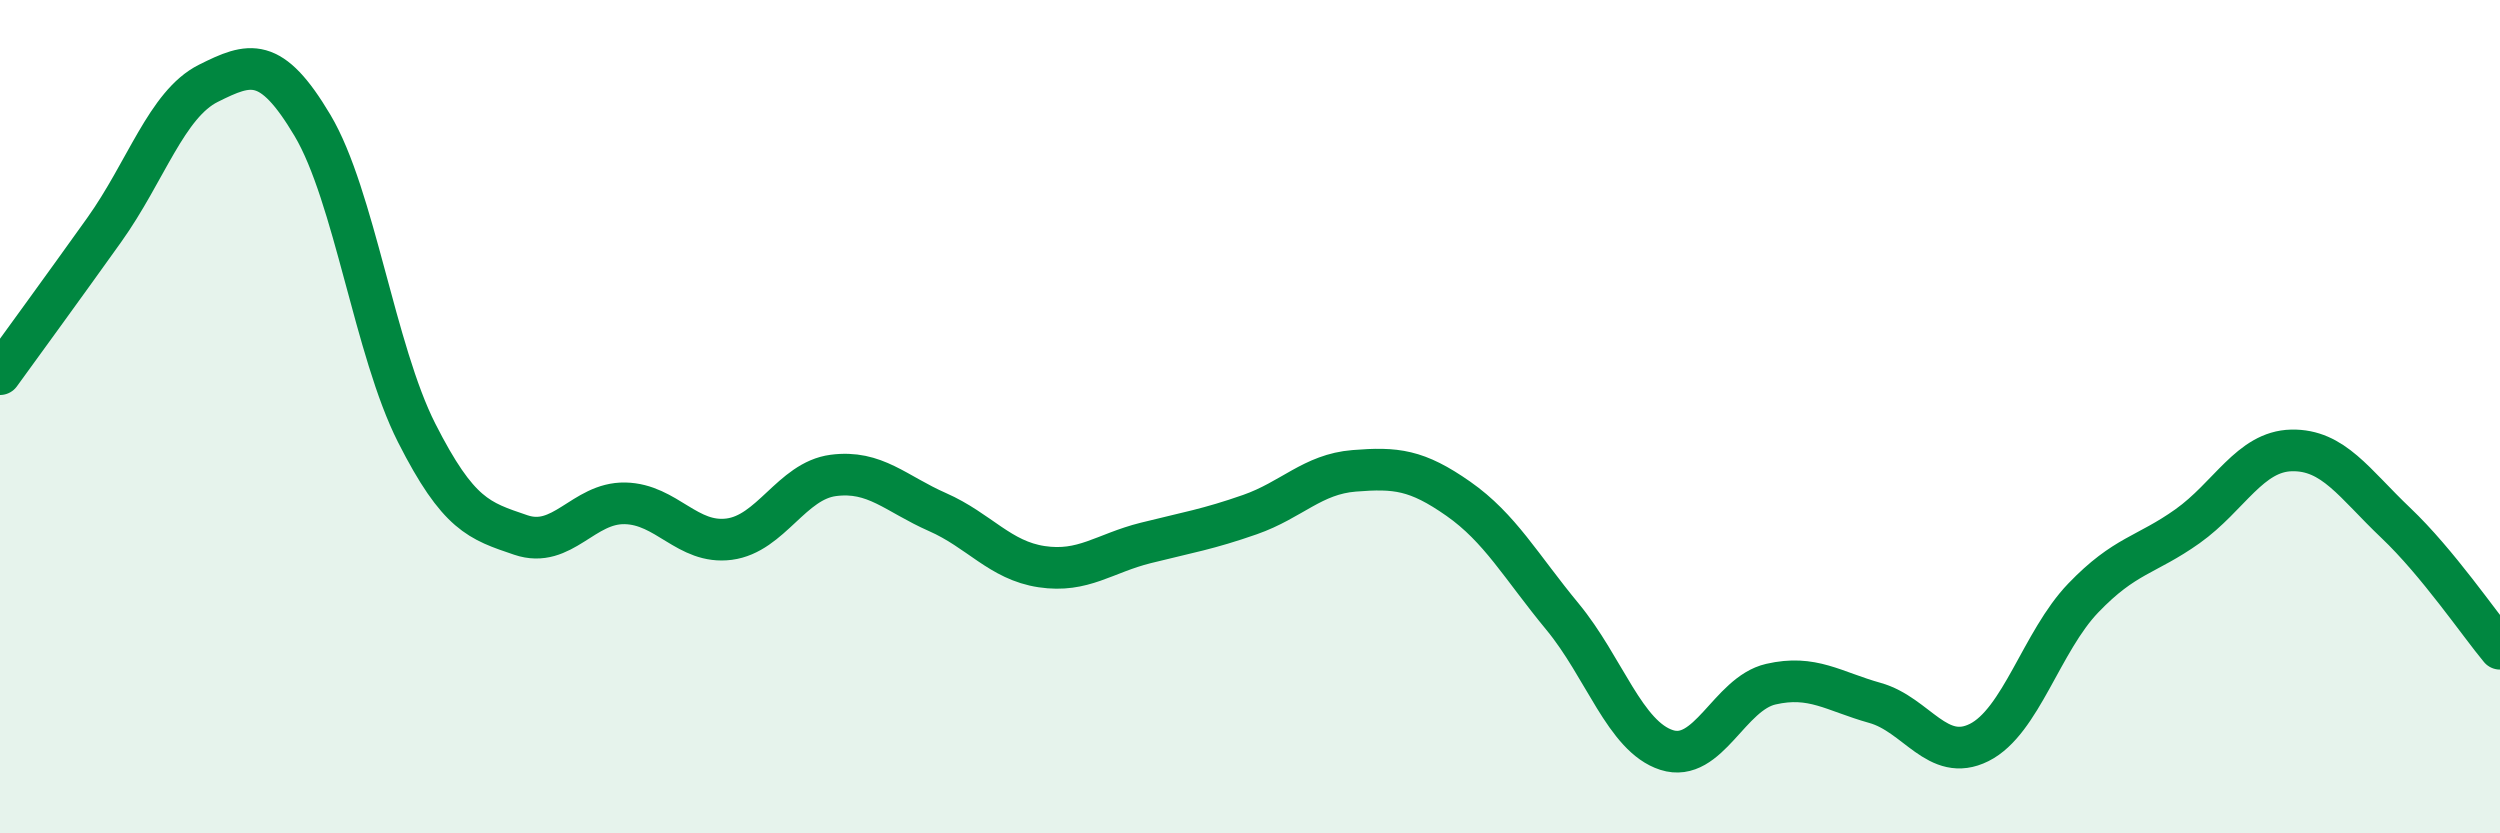 
    <svg width="60" height="20" viewBox="0 0 60 20" xmlns="http://www.w3.org/2000/svg">
      <path
        d="M 0,8.98 C 0.5,8.29 1.5,6.92 2.5,5.52 C 3.5,4.12 4,2.5 5,2 C 6,1.5 6.5,1.33 7.5,3.01 C 8.5,4.69 9,8.42 10,10.39 C 11,12.36 11.5,12.5 12.5,12.84 C 13.5,13.18 14,12.06 15,12.08 C 16,12.1 16.5,13.07 17.5,12.94 C 18.5,12.81 19,11.54 20,11.41 C 21,11.28 21.5,11.85 22.5,12.29 C 23.5,12.73 24,13.45 25,13.6 C 26,13.75 26.5,13.28 27.5,13.03 C 28.5,12.78 29,12.7 30,12.35 C 31,12 31.5,11.38 32.5,11.3 C 33.5,11.22 34,11.27 35,11.97 C 36,12.67 36.5,13.59 37.5,14.8 C 38.5,16.01 39,17.68 40,18 C 41,18.32 41.5,16.65 42.5,16.42 C 43.5,16.19 44,16.59 45,16.87 C 46,17.15 46.5,18.32 47.5,17.82 C 48.5,17.32 49,15.39 50,14.35 C 51,13.31 51.5,13.34 52.5,12.63 C 53.5,11.92 54,10.83 55,10.81 C 56,10.79 56.5,11.6 57.5,12.55 C 58.5,13.5 59.5,14.97 60,15.57L60 20L0 20Z"
        fill="#008740"
        opacity="0.1"
        stroke-linecap="round"
        stroke-linejoin="round"
      />
      <path
        d="M 0,8.98 C 0.5,8.29 1.5,6.92 2.5,5.52 C 3.5,4.12 4,2.5 5,2 C 6,1.5 6.5,1.33 7.5,3.01 C 8.5,4.69 9,8.42 10,10.39 C 11,12.36 11.5,12.5 12.5,12.84 C 13.5,13.18 14,12.06 15,12.08 C 16,12.1 16.5,13.07 17.5,12.94 C 18.5,12.81 19,11.54 20,11.41 C 21,11.28 21.5,11.85 22.5,12.29 C 23.5,12.73 24,13.45 25,13.6 C 26,13.75 26.5,13.28 27.5,13.03 C 28.5,12.78 29,12.7 30,12.35 C 31,12 31.5,11.38 32.5,11.3 C 33.5,11.22 34,11.27 35,11.97 C 36,12.67 36.5,13.59 37.5,14.8 C 38.5,16.01 39,17.68 40,18 C 41,18.32 41.5,16.65 42.5,16.42 C 43.5,16.19 44,16.59 45,16.87 C 46,17.15 46.5,18.32 47.5,17.82 C 48.5,17.32 49,15.39 50,14.35 C 51,13.31 51.5,13.34 52.5,12.63 C 53.5,11.92 54,10.83 55,10.81 C 56,10.79 56.5,11.6 57.5,12.55 C 58.5,13.5 59.5,14.97 60,15.57"
        stroke="#008740"
        stroke-width="1"
        fill="none"
        stroke-linecap="round"
        stroke-linejoin="round"
      />
    </svg>
  